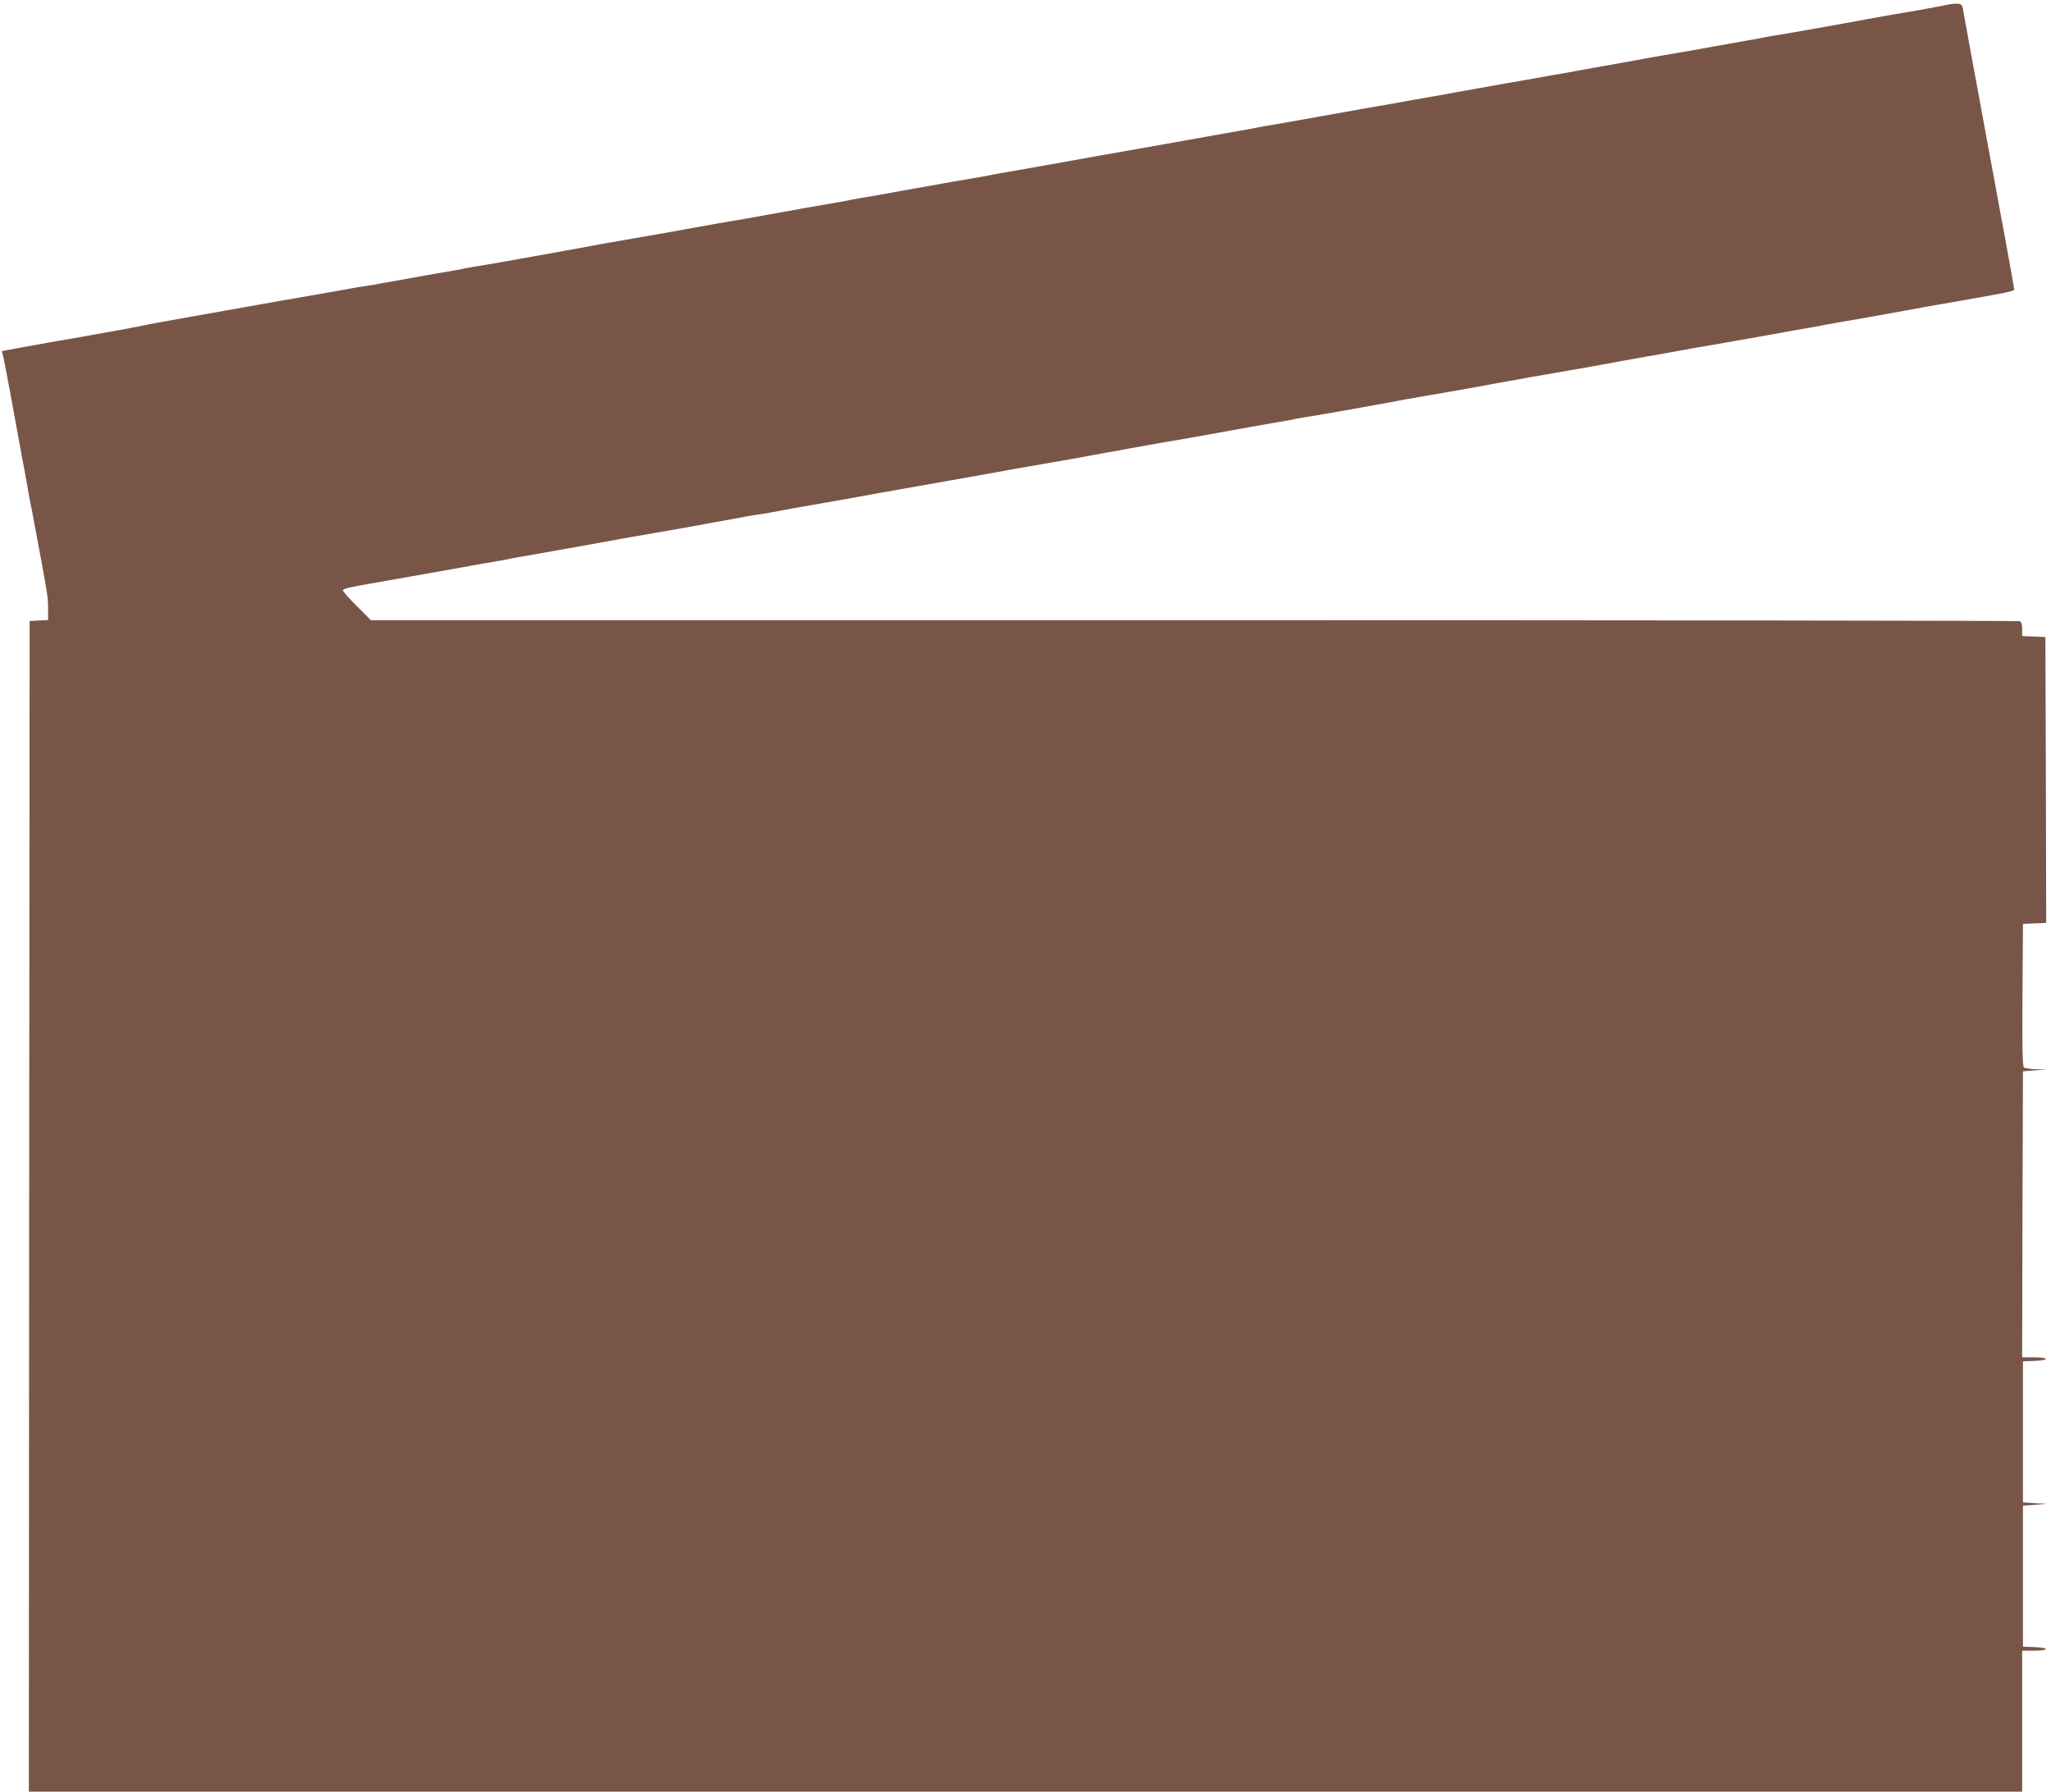 <?xml version="1.0" standalone="no"?>
<!DOCTYPE svg PUBLIC "-//W3C//DTD SVG 20010904//EN"
 "http://www.w3.org/TR/2001/REC-SVG-20010904/DTD/svg10.dtd">
<svg version="1.0" xmlns="http://www.w3.org/2000/svg"
 width="1280pt" height="1118pt" viewBox="0 0 1280 1118"
 preserveAspectRatio="xMidYMid meet">
<g transform="translate(0,1118) scale(0.1,-0.1)"
fill="#795548" stroke="none">
<path d="M12150 11150 c-19 -5 -102 -20 -185 -35 -162 -27 -244 -42 -315 -55
-137 -26 -549 -99 -595 -105 -22 -4 -47 -8 -55 -10 -8 -2 -31 -7 -50 -10 -19
-3 -96 -16 -170 -30 -186 -33 -323 -58 -450 -79 -19 -4 -96 -17 -170 -31 -74
-13 -175 -31 -225 -40 -49 -9 -114 -20 -142 -26 -29 -5 -77 -13 -105 -18 -29
-6 -107 -19 -173 -31 -66 -11 -133 -23 -150 -26 -16 -3 -54 -10 -82 -15 -29
-5 -78 -13 -108 -19 -85 -16 -152 -27 -250 -45 -49 -8 -126 -22 -170 -30 -44
-8 -91 -16 -105 -19 -63 -10 -113 -19 -375 -66 -269 -48 -320 -57 -375 -66
-14 -3 -36 -7 -50 -9 -14 -3 -38 -8 -55 -11 -16 -2 -91 -16 -165 -29 -74 -13
-175 -31 -225 -40 -49 -9 -112 -20 -140 -25 -27 -5 -104 -18 -170 -30 -206
-36 -330 -58 -450 -80 -137 -25 -373 -66 -430 -76 -16 -3 -37 -7 -45 -9 -8 -2
-31 -6 -50 -9 -54 -9 -218 -37 -490 -86 -154 -28 -196 -36 -260 -46 -14 -3
-36 -7 -50 -9 -14 -3 -38 -8 -55 -11 -92 -15 -393 -69 -475 -84 -71 -13 -153
-28 -315 -55 -82 -15 -170 -30 -195 -35 -68 -13 -149 -27 -310 -55 -169 -29
-247 -43 -310 -55 -25 -5 -74 -14 -110 -20 -36 -7 -87 -16 -115 -21 -112 -21
-443 -79 -480 -84 -22 -4 -47 -8 -55 -10 -8 -2 -31 -7 -50 -10 -51 -8 -417
-73 -475 -84 -27 -6 -70 -13 -95 -16 -25 -3 -65 -10 -90 -15 -25 -5 -139 -25
-255 -45 -115 -20 -282 -49 -370 -65 -88 -16 -266 -47 -395 -70 -129 -23 -251
-45 -270 -50 -28 -7 -237 -45 -460 -84 -14 -2 -43 -7 -65 -11 -98 -17 -264
-47 -311 -56 l-52 -10 10 -42 c8 -34 74 -389 118 -634 6 -29 15 -78 20 -108 6
-30 14 -79 19 -107 5 -29 12 -64 15 -78 3 -14 8 -36 10 -50 2 -14 21 -113 41
-220 53 -285 55 -299 55 -372 l0 -67 -57 -3 -58 -3 -3 -3653 -2 -3652 6220 0
6220 0 0 440 0 440 75 0 c96 0 98 18 3 22 l-73 3 0 440 0 440 75 5 75 6 -75 4
-75 5 0 440 0 440 73 3 c95 4 93 22 -3 22 l-75 0 2 892 3 893 75 6 75 5 -65 2
c-36 1 -71 6 -78 10 -10 7 -12 104 -10 453 l3 444 73 3 72 3 -2 892 -3 892
-72 3 -73 3 0 43 c0 31 -5 46 -16 50 -9 3 -2327 6 -5152 6 l-5137 0 -87 87
c-49 48 -88 93 -88 99 0 11 45 21 210 49 144 25 265 47 480 85 154 28 196 36
260 46 14 3 36 7 50 9 14 3 39 8 55 11 83 14 503 89 585 104 63 12 141 26 310
55 150 26 232 40 310 55 25 5 74 14 110 20 36 6 85 16 110 20 25 5 68 13 95
17 28 4 52 8 55 8 3 1 25 5 50 9 25 5 54 10 65 12 11 2 45 8 75 14 30 5 80 14
110 19 30 5 105 19 165 29 61 11 175 32 255 46 80 14 260 46 400 71 140 24
282 50 315 56 33 6 83 15 110 20 28 5 115 20 195 34 148 25 231 40 310 55 25
5 74 14 110 20 36 6 85 15 110 20 25 5 113 20 195 35 162 27 244 42 315 55 97
18 416 75 480 85 19 3 42 8 50 10 8 2 33 6 55 10 49 6 480 83 595 105 25 5 63
12 85 15 22 4 49 9 60 11 11 2 74 13 140 24 122 21 181 32 280 50 30 6 80 15
110 20 129 24 168 30 310 55 83 14 174 30 203 35 172 32 233 43 357 65 50 8
126 22 170 30 44 8 96 17 115 21 119 20 261 45 480 84 154 28 196 36 260 46
14 3 36 7 50 9 14 3 39 8 55 11 92 15 393 69 475 84 77 15 158 29 365 65 302
53 325 58 325 70 0 7 -25 146 -55 311 -31 164 -60 323 -65 352 -14 73 -28 153
-40 215 -5 28 -32 176 -60 327 -28 151 -55 300 -61 330 -5 30 -14 80 -20 110
-5 30 -13 73 -17 95 -6 36 -11 40 -37 42 -17 1 -46 -3 -65 -7z"/>
</g>
</svg>
